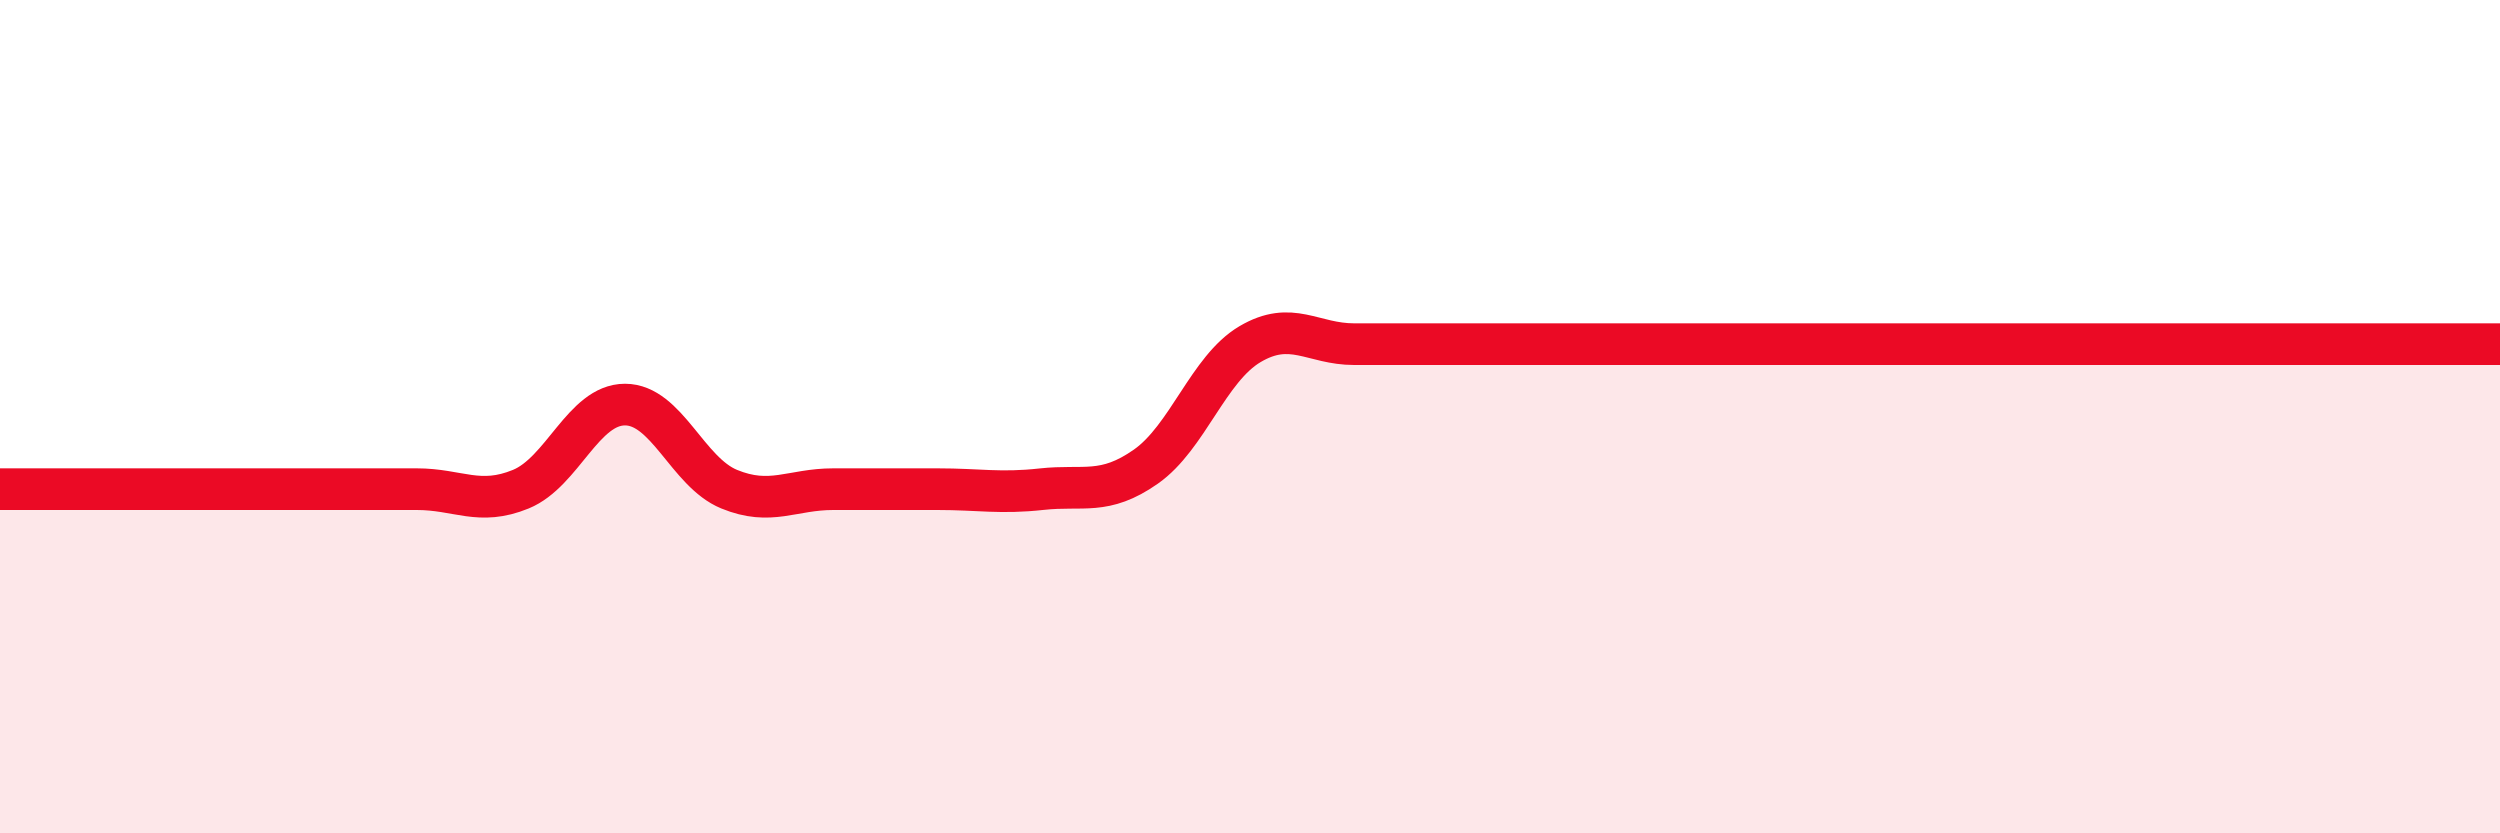 
    <svg width="60" height="20" viewBox="0 0 60 20" xmlns="http://www.w3.org/2000/svg">
      <path
        d="M 0,11.74 C 0.5,11.74 1.5,11.74 2.5,11.74 C 3.5,11.74 4,11.74 5,11.74 C 6,11.74 6.5,11.74 7.5,11.74 C 8.5,11.74 9,11.74 10,11.74 C 11,11.74 11.5,12.15 12.5,11.74 C 13.5,11.33 14,9.71 15,9.71 C 16,9.71 16.5,11.33 17.5,11.74 C 18.5,12.15 19,11.74 20,11.74 C 21,11.74 21.5,11.74 22.5,11.74 C 23.5,11.74 24,11.85 25,11.74 C 26,11.63 26.5,11.9 27.5,11.2 C 28.5,10.5 29,8.85 30,8.26 C 31,7.67 31.5,8.26 32.5,8.26 C 33.5,8.26 34,8.26 35,8.26 C 36,8.26 36.5,8.26 37.5,8.26 C 38.5,8.26 39,8.26 40,8.26 C 41,8.26 41.5,8.26 42.5,8.26 C 43.5,8.26 44,8.26 45,8.26 C 46,8.26 46.5,8.26 47.5,8.26 C 48.5,8.26 49,8.26 50,8.26 C 51,8.26 51.5,8.26 52.5,8.26 C 53.5,8.26 53.5,8.26 55,8.26 C 56.5,8.26 59,8.26 60,8.26L60 20L0 20Z"
        fill="#EB0A25"
        opacity="0.1"
        stroke-linecap="round"
        stroke-linejoin="round"
      />
      <path
        d="M 0,11.74 C 0.5,11.74 1.5,11.74 2.5,11.74 C 3.5,11.74 4,11.74 5,11.74 C 6,11.74 6.5,11.74 7.5,11.74 C 8.5,11.74 9,11.74 10,11.74 C 11,11.74 11.5,12.15 12.5,11.74 C 13.5,11.33 14,9.71 15,9.71 C 16,9.71 16.5,11.33 17.5,11.74 C 18.5,12.15 19,11.74 20,11.74 C 21,11.74 21.5,11.74 22.5,11.74 C 23.5,11.74 24,11.85 25,11.74 C 26,11.63 26.5,11.9 27.5,11.2 C 28.5,10.5 29,8.85 30,8.26 C 31,7.67 31.5,8.26 32.5,8.26 C 33.5,8.26 34,8.26 35,8.26 C 36,8.26 36.5,8.26 37.5,8.26 C 38.5,8.26 39,8.26 40,8.26 C 41,8.26 41.5,8.26 42.5,8.26 C 43.5,8.26 44,8.26 45,8.26 C 46,8.26 46.5,8.26 47.5,8.26 C 48.5,8.26 49,8.26 50,8.26 C 51,8.26 51.5,8.26 52.5,8.26 C 53.5,8.26 53.5,8.26 55,8.26 C 56.5,8.26 59,8.26 60,8.26"
        stroke="#EB0A25"
        stroke-width="1"
        fill="none"
        stroke-linecap="round"
        stroke-linejoin="round"
      />
    </svg>
  